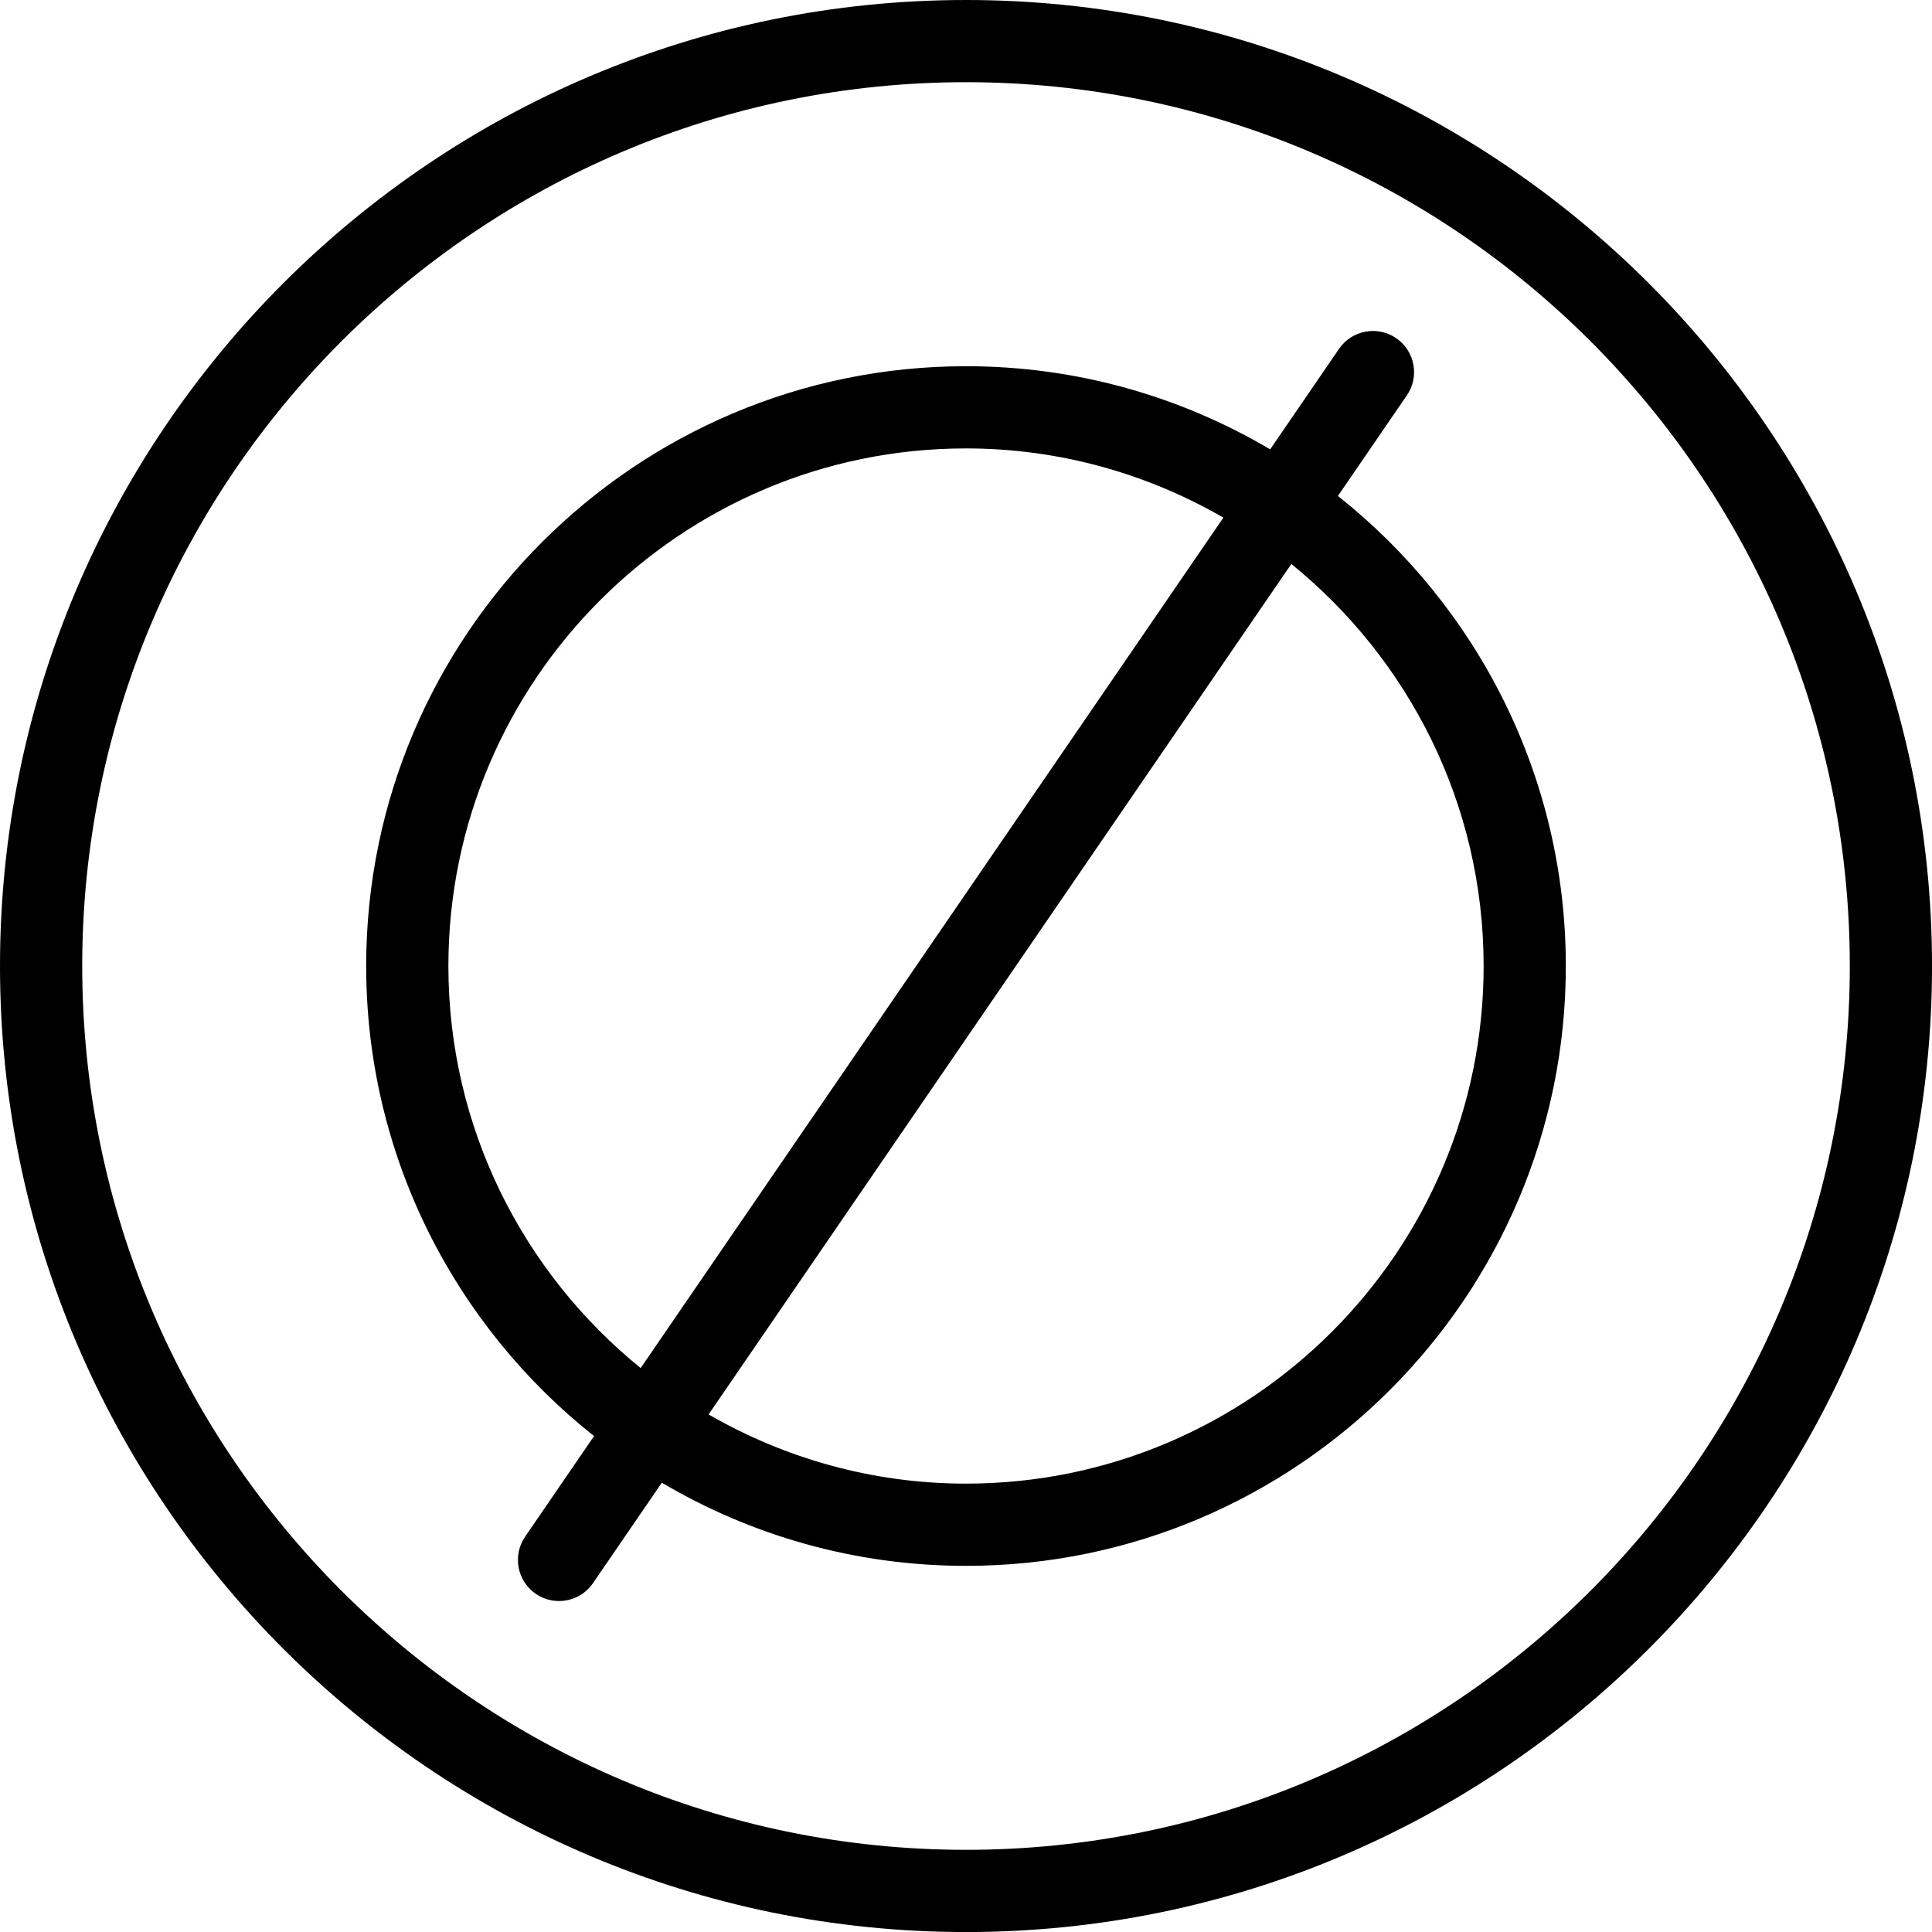 <svg xml:space="preserve" style="enable-background:new 0 0 78.035 78.036;" viewBox="0 0 78.035 78.036" y="0px" x="0px" xmlns:xlink="http://www.w3.org/1999/xlink" xmlns="http://www.w3.org/2000/svg" version="1.1">
<g id="Layer_81">
	<path d="M39.018,0C17.503,0,0,17.503,0,39.018s17.503,39.019,39.018,39.019s39.018-17.504,39.018-39.019S60.532,0,39.018,0z
		 M39.018,74.716c-19.684,0-35.697-16.015-35.697-35.698S19.334,3.32,39.018,3.32s35.697,16.014,35.697,35.697
		S58.701,74.716,39.018,74.716z"></path>
	<path d="M54.04,20.032l2.785-4.064c0.518-0.757,0.325-1.79-0.432-2.309c-0.757-0.518-1.79-0.325-2.309,0.432l-2.781,4.059
		c-3.605-2.13-7.804-3.358-12.286-3.358c-13.358,0-24.227,10.868-24.227,24.227c0,7.688,3.603,14.545,9.204,18.986l-2.784,4.063
		c-0.518,0.757-0.325,1.79,0.432,2.309c0.287,0.196,0.613,0.29,0.937,0.29c0.529,0,1.05-0.252,1.372-0.722l2.781-4.058
		c3.605,2.131,7.804,3.359,12.286,3.359c13.358,0,24.227-10.868,24.227-24.228C63.244,31.331,59.641,24.473,54.04,20.032z
		 M18.111,39.018c0-11.527,9.379-20.906,20.906-20.906c3.786,0,7.331,1.027,10.397,2.795L25.877,55.257
		C21.146,51.421,18.111,45.57,18.111,39.018z M39.018,59.925c-3.786,0-7.331-1.027-10.397-2.795l23.537-34.351
		c4.732,3.836,7.767,9.688,7.767,16.239C59.924,50.546,50.545,59.925,39.018,59.925z"></path>
</g>
<g id="Layer_1">
</g>
</svg>
